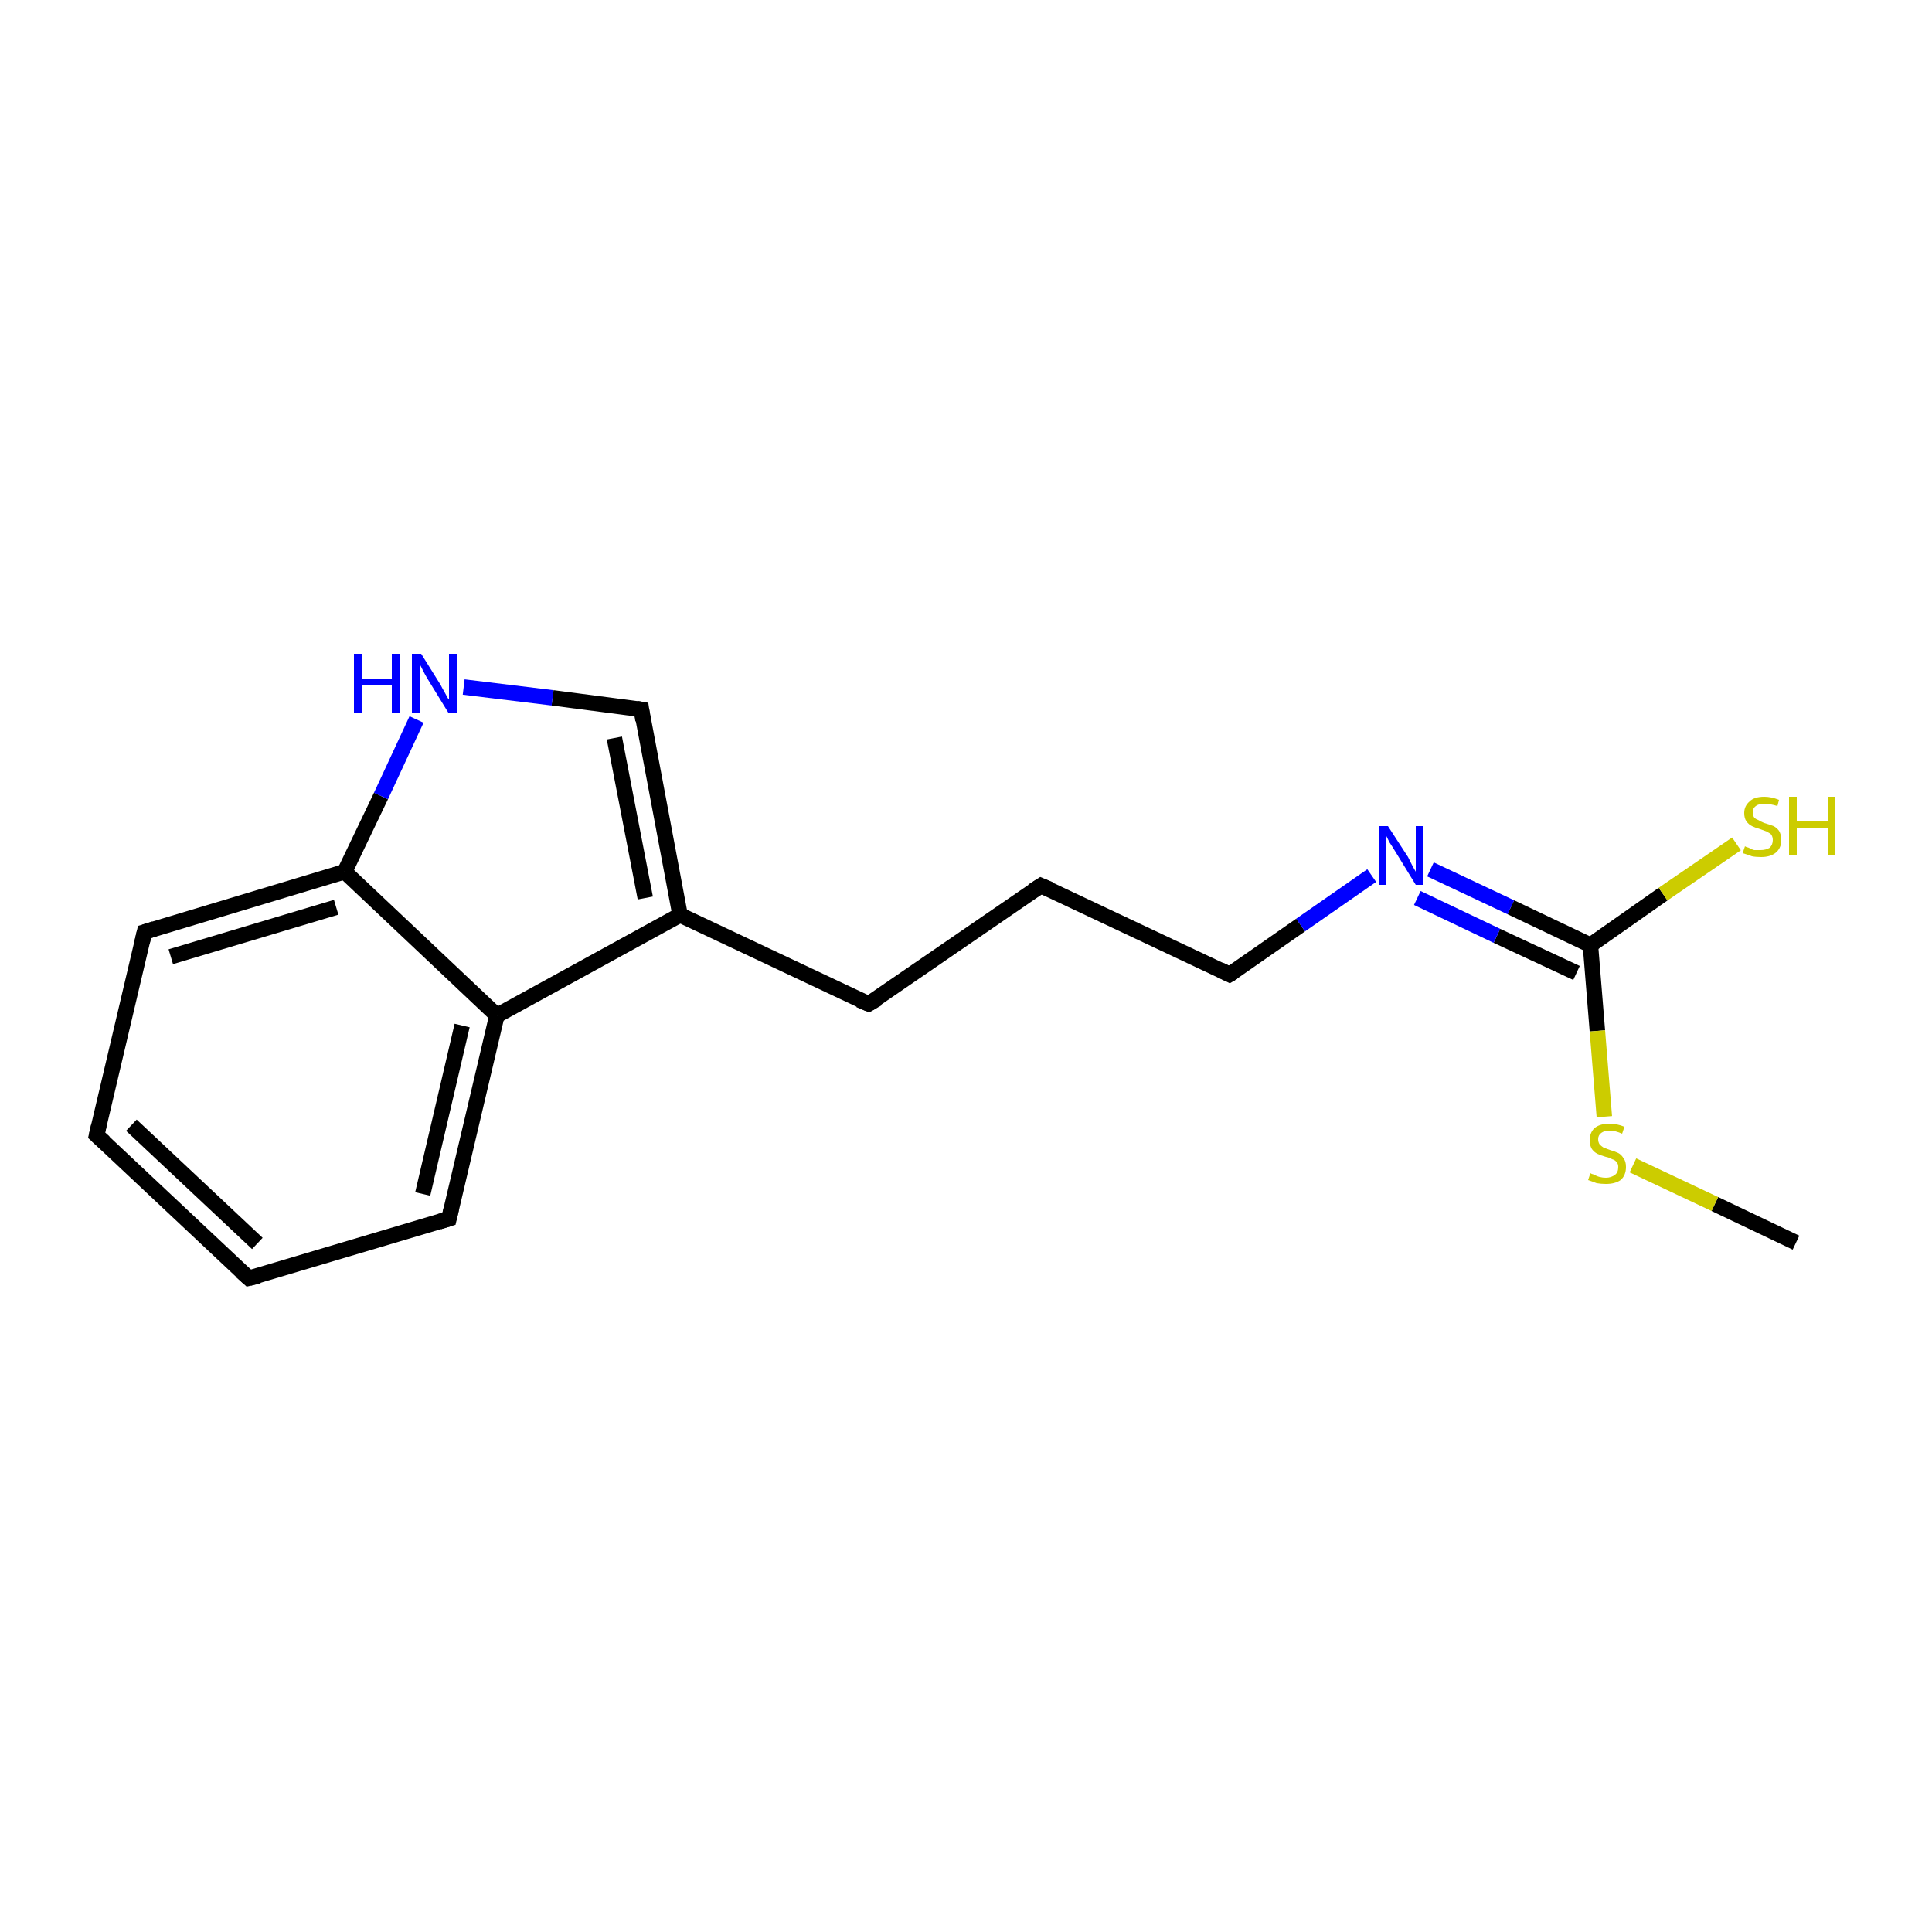 <?xml version='1.0' encoding='iso-8859-1'?>
<svg version='1.1' baseProfile='full'
              xmlns='http://www.w3.org/2000/svg'
                      xmlns:rdkit='http://www.rdkit.org/xml'
                      xmlns:xlink='http://www.w3.org/1999/xlink'
                  xml:space='preserve'
width='250px' height='250px' viewBox='0 0 250 250'>
<!-- END OF HEADER -->
<rect style='opacity:1.0;fill:#FFFFFF;stroke:none' width='250.0' height='250.0' x='0.0' y='0.0'> </rect>
<path class='bond-0 atom-0 atom-16' d='M 232.4,160.8 L 221.9,155.8' style='fill:none;fill-rule:evenodd;stroke:#000000;stroke-width:2.0px;stroke-linecap:butt;stroke-linejoin:miter;stroke-opacity:1' />
<path class='bond-0 atom-0 atom-16' d='M 221.9,155.8 L 211.3,150.8' style='fill:none;fill-rule:evenodd;stroke:#CCCC00;stroke-width:2.0px;stroke-linecap:butt;stroke-linejoin:miter;stroke-opacity:1' />
<path class='bond-1 atom-1 atom-2' d='M 32.2,165.4 L 12.5,146.9' style='fill:none;fill-rule:evenodd;stroke:#000000;stroke-width:2.0px;stroke-linecap:butt;stroke-linejoin:miter;stroke-opacity:1' />
<path class='bond-1 atom-1 atom-2' d='M 33.3,160.9 L 17.0,145.6' style='fill:none;fill-rule:evenodd;stroke:#000000;stroke-width:2.0px;stroke-linecap:butt;stroke-linejoin:miter;stroke-opacity:1' />
<path class='bond-2 atom-1 atom-5' d='M 32.2,165.4 L 58.1,157.7' style='fill:none;fill-rule:evenodd;stroke:#000000;stroke-width:2.0px;stroke-linecap:butt;stroke-linejoin:miter;stroke-opacity:1' />
<path class='bond-3 atom-2 atom-6' d='M 12.5,146.9 L 18.7,120.6' style='fill:none;fill-rule:evenodd;stroke:#000000;stroke-width:2.0px;stroke-linecap:butt;stroke-linejoin:miter;stroke-opacity:1' />
<path class='bond-4 atom-3 atom-4' d='M 134.7,114.6 L 112.4,129.9' style='fill:none;fill-rule:evenodd;stroke:#000000;stroke-width:2.0px;stroke-linecap:butt;stroke-linejoin:miter;stroke-opacity:1' />
<path class='bond-5 atom-3 atom-7' d='M 134.7,114.6 L 159.1,126.1' style='fill:none;fill-rule:evenodd;stroke:#000000;stroke-width:2.0px;stroke-linecap:butt;stroke-linejoin:miter;stroke-opacity:1' />
<path class='bond-6 atom-4 atom-9' d='M 112.4,129.9 L 88.0,118.4' style='fill:none;fill-rule:evenodd;stroke:#000000;stroke-width:2.0px;stroke-linecap:butt;stroke-linejoin:miter;stroke-opacity:1' />
<path class='bond-7 atom-5 atom-10' d='M 58.1,157.7 L 64.3,131.4' style='fill:none;fill-rule:evenodd;stroke:#000000;stroke-width:2.0px;stroke-linecap:butt;stroke-linejoin:miter;stroke-opacity:1' />
<path class='bond-7 atom-5 atom-10' d='M 54.7,154.5 L 59.8,132.7' style='fill:none;fill-rule:evenodd;stroke:#000000;stroke-width:2.0px;stroke-linecap:butt;stroke-linejoin:miter;stroke-opacity:1' />
<path class='bond-8 atom-6 atom-11' d='M 18.7,120.6 L 44.6,112.8' style='fill:none;fill-rule:evenodd;stroke:#000000;stroke-width:2.0px;stroke-linecap:butt;stroke-linejoin:miter;stroke-opacity:1' />
<path class='bond-8 atom-6 atom-11' d='M 22.1,123.8 L 43.5,117.4' style='fill:none;fill-rule:evenodd;stroke:#000000;stroke-width:2.0px;stroke-linecap:butt;stroke-linejoin:miter;stroke-opacity:1' />
<path class='bond-9 atom-7 atom-13' d='M 159.1,126.1 L 168.3,119.7' style='fill:none;fill-rule:evenodd;stroke:#000000;stroke-width:2.0px;stroke-linecap:butt;stroke-linejoin:miter;stroke-opacity:1' />
<path class='bond-9 atom-7 atom-13' d='M 168.3,119.7 L 177.5,113.3' style='fill:none;fill-rule:evenodd;stroke:#0000FF;stroke-width:2.0px;stroke-linecap:butt;stroke-linejoin:miter;stroke-opacity:1' />
<path class='bond-10 atom-8 atom-9' d='M 83.0,91.8 L 88.0,118.4' style='fill:none;fill-rule:evenodd;stroke:#000000;stroke-width:2.0px;stroke-linecap:butt;stroke-linejoin:miter;stroke-opacity:1' />
<path class='bond-10 atom-8 atom-9' d='M 79.5,95.5 L 83.5,116.2' style='fill:none;fill-rule:evenodd;stroke:#000000;stroke-width:2.0px;stroke-linecap:butt;stroke-linejoin:miter;stroke-opacity:1' />
<path class='bond-11 atom-8 atom-14' d='M 83.0,91.8 L 71.5,90.3' style='fill:none;fill-rule:evenodd;stroke:#000000;stroke-width:2.0px;stroke-linecap:butt;stroke-linejoin:miter;stroke-opacity:1' />
<path class='bond-11 atom-8 atom-14' d='M 71.5,90.3 L 60.0,88.9' style='fill:none;fill-rule:evenodd;stroke:#0000FF;stroke-width:2.0px;stroke-linecap:butt;stroke-linejoin:miter;stroke-opacity:1' />
<path class='bond-12 atom-9 atom-10' d='M 88.0,118.4 L 64.3,131.4' style='fill:none;fill-rule:evenodd;stroke:#000000;stroke-width:2.0px;stroke-linecap:butt;stroke-linejoin:miter;stroke-opacity:1' />
<path class='bond-13 atom-10 atom-11' d='M 64.3,131.4 L 44.6,112.8' style='fill:none;fill-rule:evenodd;stroke:#000000;stroke-width:2.0px;stroke-linecap:butt;stroke-linejoin:miter;stroke-opacity:1' />
<path class='bond-14 atom-11 atom-14' d='M 44.6,112.8 L 49.3,103.0' style='fill:none;fill-rule:evenodd;stroke:#000000;stroke-width:2.0px;stroke-linecap:butt;stroke-linejoin:miter;stroke-opacity:1' />
<path class='bond-14 atom-11 atom-14' d='M 49.3,103.0 L 53.9,93.1' style='fill:none;fill-rule:evenodd;stroke:#0000FF;stroke-width:2.0px;stroke-linecap:butt;stroke-linejoin:miter;stroke-opacity:1' />
<path class='bond-15 atom-12 atom-13' d='M 205.8,122.3 L 195.5,117.4' style='fill:none;fill-rule:evenodd;stroke:#000000;stroke-width:2.0px;stroke-linecap:butt;stroke-linejoin:miter;stroke-opacity:1' />
<path class='bond-15 atom-12 atom-13' d='M 195.5,117.4 L 185.1,112.5' style='fill:none;fill-rule:evenodd;stroke:#0000FF;stroke-width:2.0px;stroke-linecap:butt;stroke-linejoin:miter;stroke-opacity:1' />
<path class='bond-15 atom-12 atom-13' d='M 204.0,125.9 L 193.7,121.1' style='fill:none;fill-rule:evenodd;stroke:#000000;stroke-width:2.0px;stroke-linecap:butt;stroke-linejoin:miter;stroke-opacity:1' />
<path class='bond-15 atom-12 atom-13' d='M 193.7,121.1 L 183.4,116.2' style='fill:none;fill-rule:evenodd;stroke:#0000FF;stroke-width:2.0px;stroke-linecap:butt;stroke-linejoin:miter;stroke-opacity:1' />
<path class='bond-16 atom-12 atom-15' d='M 205.8,122.3 L 215.2,115.7' style='fill:none;fill-rule:evenodd;stroke:#000000;stroke-width:2.0px;stroke-linecap:butt;stroke-linejoin:miter;stroke-opacity:1' />
<path class='bond-16 atom-12 atom-15' d='M 215.2,115.7 L 224.7,109.2' style='fill:none;fill-rule:evenodd;stroke:#CCCC00;stroke-width:2.0px;stroke-linecap:butt;stroke-linejoin:miter;stroke-opacity:1' />
<path class='bond-17 atom-12 atom-16' d='M 205.8,122.3 L 206.7,133.4' style='fill:none;fill-rule:evenodd;stroke:#000000;stroke-width:2.0px;stroke-linecap:butt;stroke-linejoin:miter;stroke-opacity:1' />
<path class='bond-17 atom-12 atom-16' d='M 206.7,133.4 L 207.6,144.5' style='fill:none;fill-rule:evenodd;stroke:#CCCC00;stroke-width:2.0px;stroke-linecap:butt;stroke-linejoin:miter;stroke-opacity:1' />
<path d='M 31.2,164.5 L 32.2,165.4 L 33.5,165.1' style='fill:none;stroke:#000000;stroke-width:2.0px;stroke-linecap:butt;stroke-linejoin:miter;stroke-opacity:1;' />
<path d='M 13.5,147.8 L 12.5,146.9 L 12.8,145.6' style='fill:none;stroke:#000000;stroke-width:2.0px;stroke-linecap:butt;stroke-linejoin:miter;stroke-opacity:1;' />
<path d='M 133.6,115.3 L 134.7,114.6 L 135.9,115.1' style='fill:none;stroke:#000000;stroke-width:2.0px;stroke-linecap:butt;stroke-linejoin:miter;stroke-opacity:1;' />
<path d='M 113.6,129.2 L 112.4,129.9 L 111.2,129.4' style='fill:none;stroke:#000000;stroke-width:2.0px;stroke-linecap:butt;stroke-linejoin:miter;stroke-opacity:1;' />
<path d='M 56.8,158.1 L 58.1,157.7 L 58.4,156.4' style='fill:none;stroke:#000000;stroke-width:2.0px;stroke-linecap:butt;stroke-linejoin:miter;stroke-opacity:1;' />
<path d='M 18.4,121.9 L 18.7,120.6 L 20.0,120.2' style='fill:none;stroke:#000000;stroke-width:2.0px;stroke-linecap:butt;stroke-linejoin:miter;stroke-opacity:1;' />
<path d='M 157.9,125.5 L 159.1,126.1 L 159.6,125.8' style='fill:none;stroke:#000000;stroke-width:2.0px;stroke-linecap:butt;stroke-linejoin:miter;stroke-opacity:1;' />
<path d='M 83.2,93.2 L 83.0,91.8 L 82.4,91.7' style='fill:none;stroke:#000000;stroke-width:2.0px;stroke-linecap:butt;stroke-linejoin:miter;stroke-opacity:1;' />
<path class='atom-13' d='M 179.6 106.9
L 182.2 110.9
Q 182.4 111.3, 182.8 112.1
Q 183.2 112.8, 183.2 112.8
L 183.2 106.9
L 184.2 106.9
L 184.2 114.5
L 183.2 114.5
L 180.5 110.1
Q 180.2 109.6, 179.8 109.0
Q 179.5 108.4, 179.4 108.2
L 179.4 114.5
L 178.4 114.5
L 178.4 106.9
L 179.6 106.9
' fill='#0000FF'/>
<path class='atom-14' d='M 45.8 84.6
L 46.8 84.6
L 46.8 87.8
L 50.7 87.8
L 50.7 84.6
L 51.8 84.6
L 51.8 92.2
L 50.7 92.2
L 50.7 88.7
L 46.8 88.7
L 46.8 92.2
L 45.8 92.2
L 45.8 84.6
' fill='#0000FF'/>
<path class='atom-14' d='M 54.5 84.6
L 57.0 88.6
Q 57.2 89.0, 57.6 89.7
Q 58.0 90.5, 58.1 90.5
L 58.1 84.6
L 59.1 84.6
L 59.1 92.2
L 58.0 92.2
L 55.3 87.8
Q 55.0 87.3, 54.7 86.7
Q 54.4 86.1, 54.3 85.9
L 54.3 92.2
L 53.3 92.2
L 53.3 84.6
L 54.5 84.6
' fill='#0000FF'/>
<path class='atom-15' d='M 225.8 109.5
Q 225.9 109.6, 226.3 109.7
Q 226.6 109.9, 227.0 110.0
Q 227.4 110.0, 227.8 110.0
Q 228.5 110.0, 229.0 109.7
Q 229.4 109.3, 229.4 108.7
Q 229.4 108.3, 229.2 108.0
Q 229.0 107.8, 228.6 107.6
Q 228.3 107.5, 227.8 107.3
Q 227.1 107.1, 226.7 106.9
Q 226.3 106.7, 226.0 106.3
Q 225.7 105.9, 225.7 105.2
Q 225.7 104.3, 226.4 103.7
Q 227.0 103.1, 228.3 103.1
Q 229.2 103.1, 230.2 103.5
L 230.0 104.3
Q 229.0 104.0, 228.3 104.0
Q 227.6 104.0, 227.2 104.3
Q 226.8 104.6, 226.8 105.1
Q 226.8 105.5, 227.0 105.8
Q 227.2 106.0, 227.5 106.1
Q 227.8 106.3, 228.3 106.5
Q 229.0 106.7, 229.5 106.9
Q 229.9 107.1, 230.2 107.5
Q 230.5 108.0, 230.5 108.7
Q 230.5 109.8, 229.7 110.4
Q 229.0 110.9, 227.9 110.9
Q 227.2 110.9, 226.7 110.8
Q 226.2 110.6, 225.5 110.4
L 225.8 109.5
' fill='#CCCC00'/>
<path class='atom-15' d='M 231.5 103.1
L 232.5 103.1
L 232.5 106.3
L 236.5 106.3
L 236.5 103.1
L 237.5 103.1
L 237.5 110.7
L 236.5 110.7
L 236.5 107.2
L 232.5 107.2
L 232.5 110.7
L 231.5 110.7
L 231.5 103.1
' fill='#CCCC00'/>
<path class='atom-16' d='M 205.8 151.8
Q 205.9 151.9, 206.3 152.0
Q 206.6 152.2, 207.0 152.3
Q 207.4 152.4, 207.8 152.4
Q 208.5 152.4, 209.0 152.0
Q 209.4 151.7, 209.4 151.0
Q 209.4 150.6, 209.2 150.4
Q 209.0 150.1, 208.6 150.0
Q 208.3 149.8, 207.8 149.7
Q 207.1 149.5, 206.7 149.3
Q 206.3 149.1, 206.0 148.7
Q 205.7 148.2, 205.7 147.6
Q 205.7 146.6, 206.3 146.0
Q 207.0 145.4, 208.3 145.4
Q 209.2 145.4, 210.2 145.8
L 209.9 146.7
Q 209.0 146.3, 208.3 146.3
Q 207.6 146.3, 207.2 146.6
Q 206.8 146.9, 206.8 147.4
Q 206.8 147.8, 207.0 148.1
Q 207.2 148.3, 207.5 148.5
Q 207.8 148.6, 208.3 148.8
Q 209.0 149.0, 209.4 149.2
Q 209.8 149.4, 210.1 149.9
Q 210.4 150.3, 210.4 151.0
Q 210.4 152.1, 209.7 152.7
Q 209.0 153.2, 207.8 153.2
Q 207.2 153.2, 206.6 153.1
Q 206.1 152.9, 205.5 152.7
L 205.8 151.8
' fill='#CCCC00'/>
</svg>
